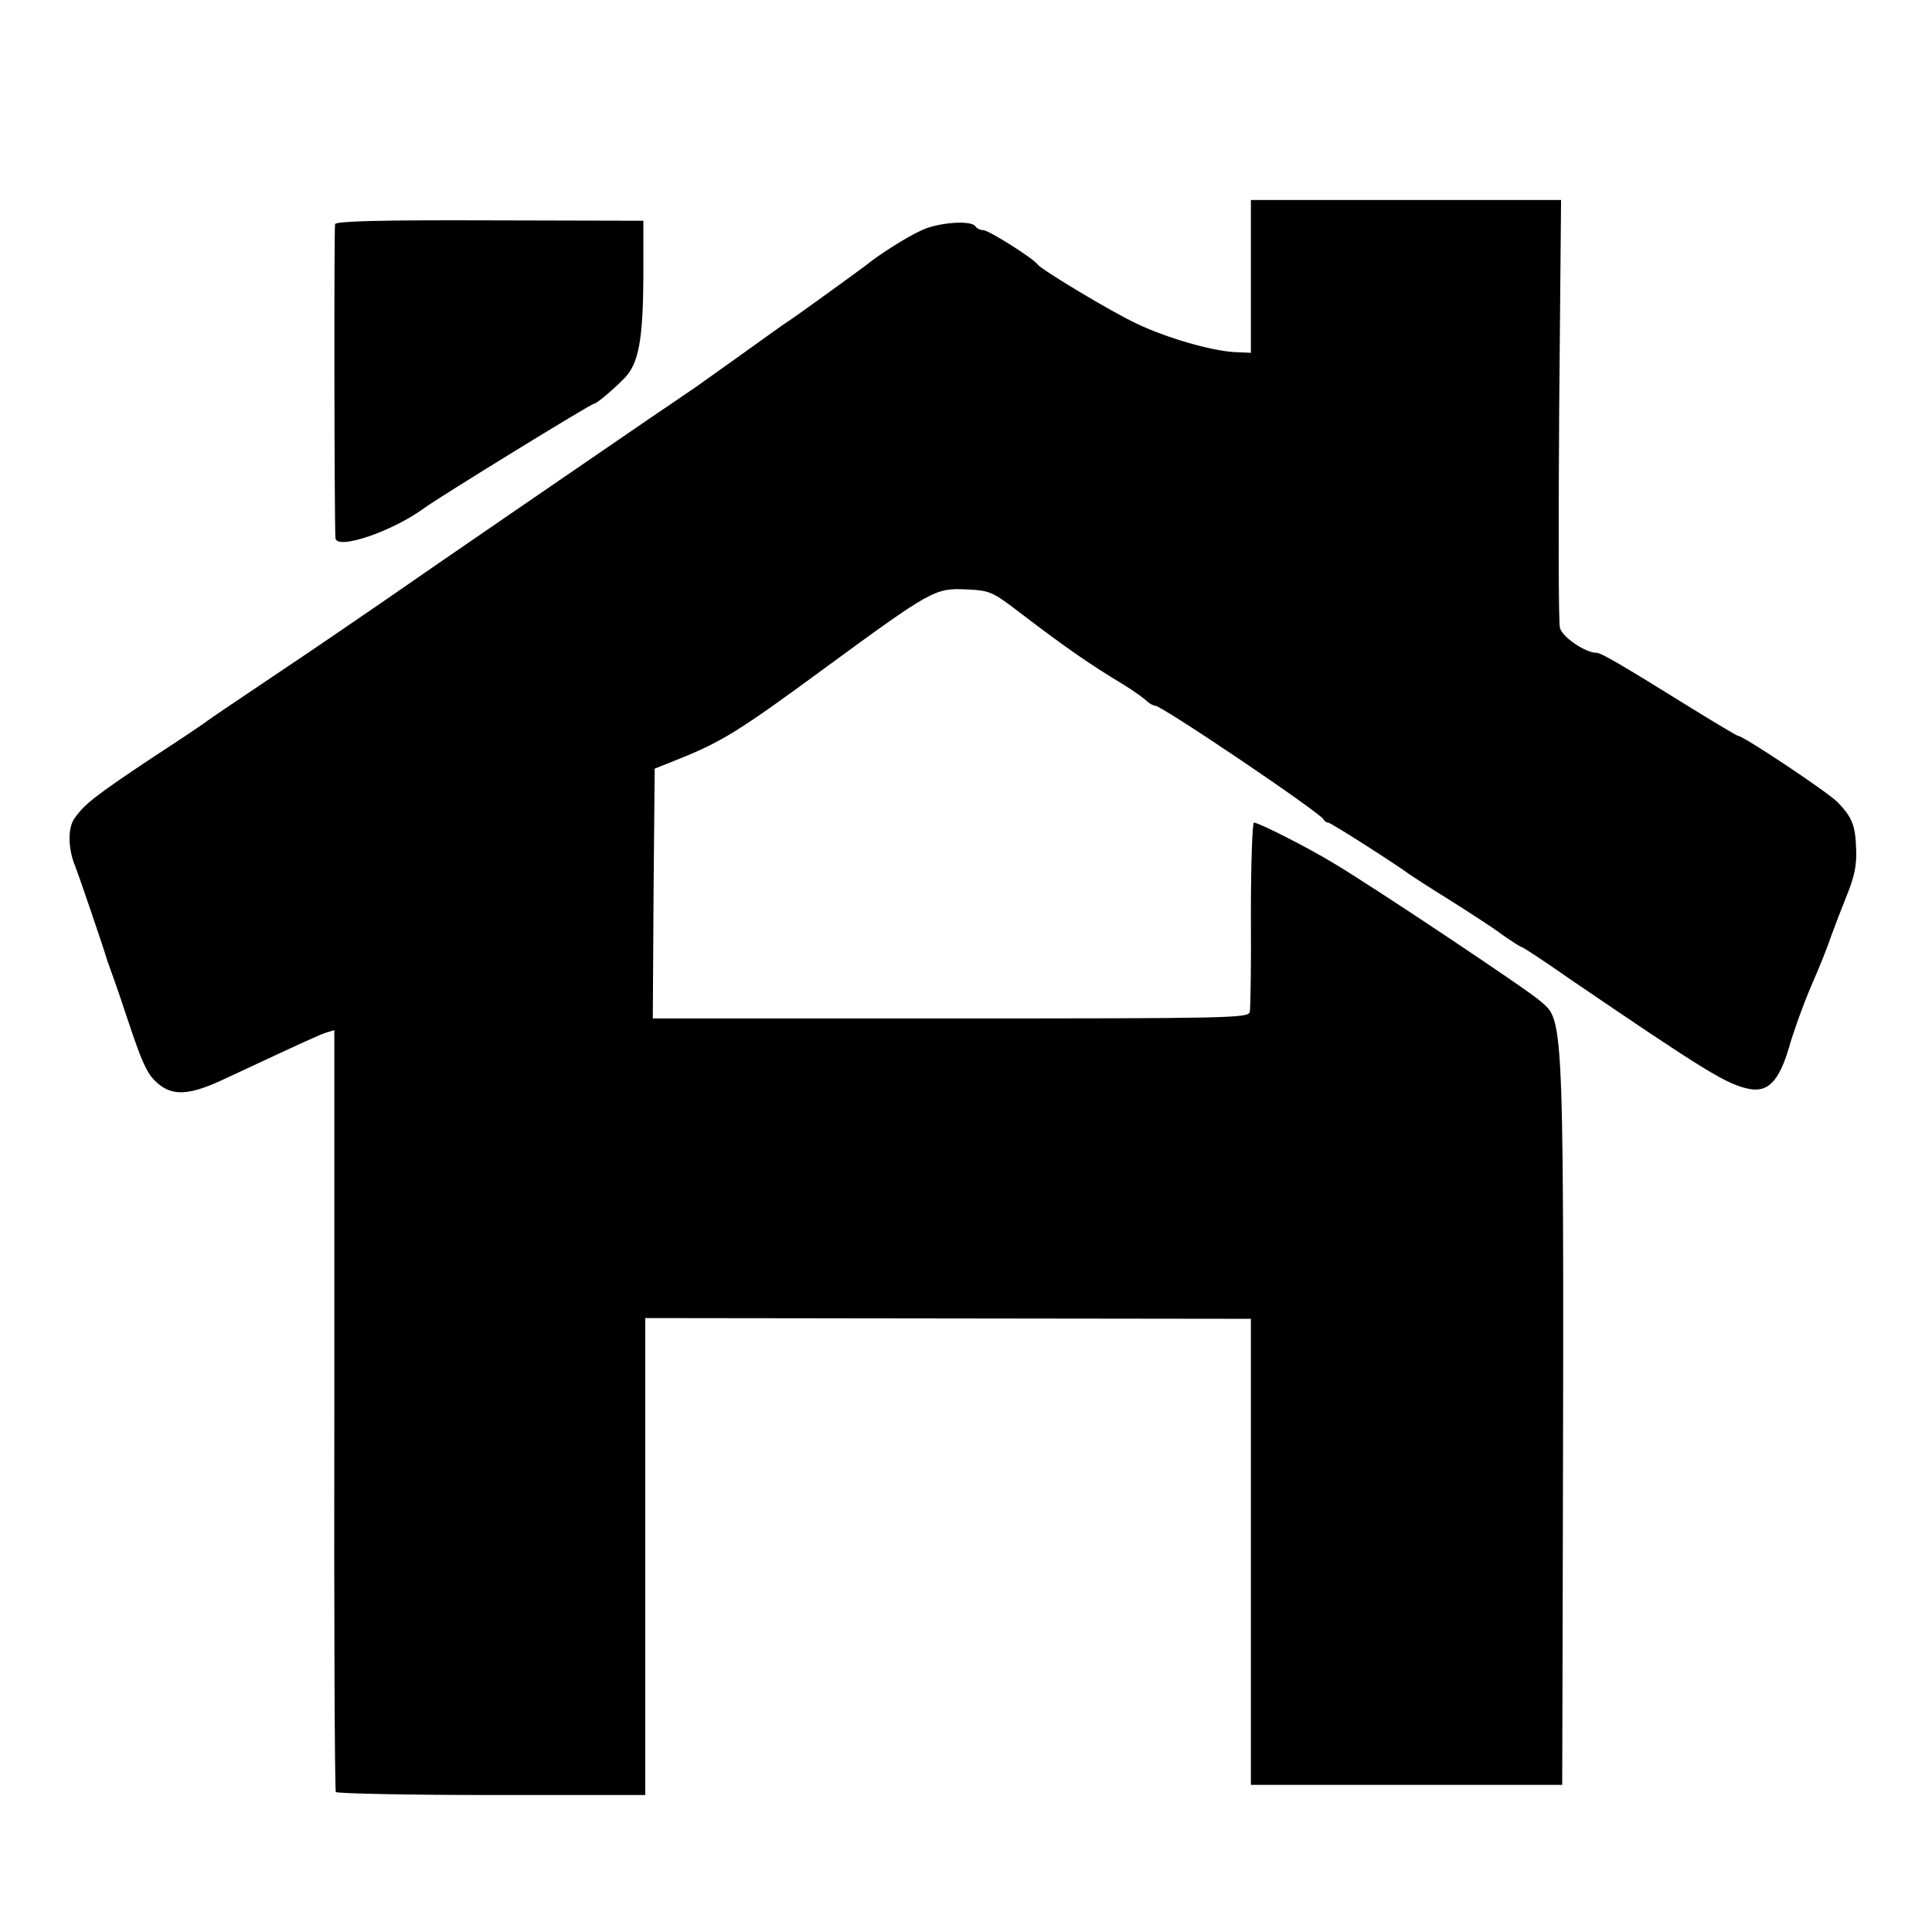 <?xml version="1.0" standalone="no"?>
<!DOCTYPE svg PUBLIC "-//W3C//DTD SVG 20010904//EN"
 "http://www.w3.org/TR/2001/REC-SVG-20010904/DTD/svg10.dtd">
<svg version="1.0" xmlns="http://www.w3.org/2000/svg"
 width="512pt" height="512pt" viewBox="0 0 512 512"
 preserveAspectRatio="xMidYMid meet">
<g transform="translate(0,512) scale(0.1,-0.1)"
fill="#000000" stroke="none">
<path d="M3315 4388 l0 -203 -45 2 c-62 4 -177 37 -257 75 -65 30 -253 143
-263 157 -11 16 -130 91 -144 91 -8 0 -18 5 -21 10 -10 17 -97 11 -142 -10
-37 -16 -117 -67 -148 -93 -13 -10 -174 -127 -204 -147 -13 -8 -68 -48 -124
-88 -56 -40 -111 -79 -122 -87 -11 -7 -58 -40 -106 -72 -155 -106 -632 -433
-719 -494 -47 -32 -170 -117 -275 -187 -104 -70 -192 -129 -195 -132 -3 -3
-68 -47 -145 -97 -153 -102 -183 -125 -209 -164 -17 -26 -15 -80 3 -124 8 -19
80 -230 85 -250 2 -5 6 -17 9 -25 3 -8 23 -64 43 -125 45 -136 57 -158 91
-183 38 -27 83 -22 173 21 212 99 247 115 266 121 l20 6 0 -1006 c-1 -553 1
-1009 4 -1013 3 -4 188 -8 413 -8 l407 0 0 632 0 632 802 -1 803 -1 0 -617 0
-618 412 0 413 0 1 353 c4 1714 6 1667 -59 1724 -29 27 -449 307 -547 365 -69
42 -199 108 -212 108 -4 0 -8 -109 -8 -242 1 -134 -1 -251 -3 -260 -4 -16 -54
-17 -793 -17 l-789 0 2 331 3 331 65 26 c112 45 161 75 381 237 288 211 297
216 380 212 64 -3 69 -6 145 -64 114 -87 181 -134 271 -188 26 -16 54 -36 61
-43 7 -7 18 -13 23 -13 18 0 440 -285 447 -302 2 -4 7 -8 12 -8 7 0 188 -116
215 -137 6 -4 53 -35 105 -67 52 -33 116 -74 141 -93 26 -18 49 -33 52 -33 3
0 61 -38 128 -85 357 -243 416 -280 476 -291 49 -9 78 22 104 110 11 39 37
112 58 161 22 50 46 110 54 135 9 25 28 74 42 109 19 47 26 79 24 120 -2 63
-10 84 -48 124 -23 25 -251 177 -265 177 -3 0 -58 33 -123 73 -190 118 -240
147 -252 147 -30 0 -91 42 -97 66 -4 14 -4 275 -2 580 l5 554 -411 0 -411 0 0
-202z"/>
<path d="M888 4526 c-3 -9 -2 -799 1 -832 3 -33 152 18 236 80 38 28 441 276
449 276 7 0 52 38 82 69 37 39 48 103 49 266 l0 150 -407 1 c-289 1 -408 -2
-410 -10z"/>
</g>
</svg>
